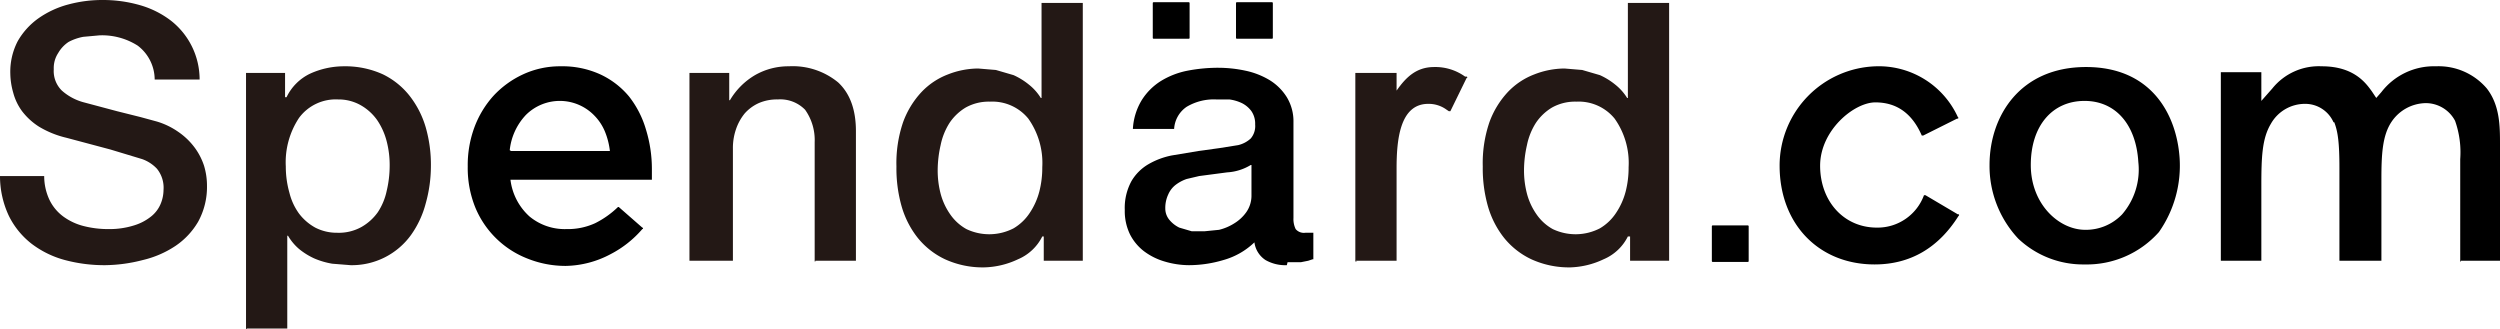<svg xmlns="http://www.w3.org/2000/svg" width="339.4" height="44.7" viewBox="0 0 339.4 44.7"><g transform="translate(169.7 22.35)"><g transform="translate(-169.7 -22.35)"><g transform="translate(232.4 8.99)"><rect width="5" height="4.96" rx="0.1" transform="translate(0 21.61)"/><path d="M254.5,35.9c-7.6,0-12.9-5.5-12.9-13.4A13.491,13.491,0,0,1,254.7,9a11.8,11.8,0,0,1,11.1,6.9.112.112,0,1,1-.1.2l-4.6,2.3h-.2q-1.95-4.5-6.3-4.5c-2.9,0-7.5,3.8-7.5,8.6s3.2,8.4,7.7,8.4a6.713,6.713,0,0,0,6.4-4.4h.2l4.4,2.6a.112.112,0,1,1,.1.2C263.2,33.6,259.4,35.9,254.5,35.9Z" transform="translate(-232.4 -8.99)"/><path d="M283,35.9a12.8,12.8,0,0,1-9-3.5,14.4,14.4,0,0,1-3.9-10c0-6.6,4.1-13.3,13.1-13.3s12.3,6.6,12.7,12.3a15.7,15.7,0,0,1-2.8,10.1A13.1,13.1,0,0,1,283,35.9Zm0-22.2c-4.4,0-7.3,3.4-7.3,8.7s3.8,8.8,7.4,8.8a6.8,6.8,0,0,0,5-2.1,9.3,9.3,0,0,0,2.2-7.1c-.3-5.1-3.1-8.3-7.3-8.3Z" transform="translate(-232.4 -8.99)"/><path d="M334.1,35.5H334V21.6a12.8,12.8,0,0,0-.7-5.2,4.5,4.5,0,0,0-4-2.4,5.7,5.7,0,0,0-4.6,2.5c-1.3,1.9-1.4,4.6-1.4,7.9v11h-5.7V22.8c0-3.4-.2-4.9-.7-6.2h-.1a4.2,4.2,0,0,0-3.9-2.5,5.3,5.3,0,0,0-4.6,2.7c-1.2,2-1.3,4.5-1.3,8.5V35.4h-5.5V9.8H307v3.9l1.5-1.7a8.1,8.1,0,0,1,6.7-3c4.4,0,6,2.3,6.8,3.4l.6.9.7-.8A9,9,0,0,1,330.7,9a8.6,8.6,0,0,1,6.9,3c1.8,2.3,1.8,5.2,1.8,7.6V35.4h-5.3Z" transform="translate(-232.4 -8.99)"/></g><path d="M14.3,36a20.7,20.7,0,0,1-5.5-.7,13,13,0,0,1-4.5-2.2,10.9,10.9,0,0,1-3.1-3.8A12.7,12.7,0,0,1,0,23.9H6a7.6,7.6,0,0,0,.7,3.2,6.1,6.1,0,0,0,1.9,2.3,8,8,0,0,0,2.8,1.3,13.4,13.4,0,0,0,3.4.4,11,11,0,0,0,3.4-.5,6.9,6.9,0,0,0,2.3-1.2,4.3,4.3,0,0,0,1.3-1.7,5,5,0,0,0,.4-1.9,4.1,4.1,0,0,0-.9-2.9,5.1,5.1,0,0,0-2-1.3L15,20.3,9,18.7a12.9,12.9,0,0,1-3.7-1.5A8.8,8.8,0,0,1,3,15.1a7.4,7.4,0,0,1-1.2-2.5A9.9,9.9,0,0,1,1.4,10a9,9,0,0,1,1-4.4A9.7,9.7,0,0,1,5.2,2.5,12.7,12.7,0,0,1,9.3.6,17.7,17.7,0,0,1,13.9,0,18.1,18.1,0,0,1,19,.7a12.6,12.6,0,0,1,4.2,2.1,10.143,10.143,0,0,1,3.9,8H21a5.8,5.8,0,0,0-2.3-4.6,9,9,0,0,0-5.2-1.4L11.3,5a6.9,6.9,0,0,0-2,.7A4.5,4.5,0,0,0,7.9,7.2a3.7,3.7,0,0,0-.6,2.2,3.7,3.7,0,0,0,1.1,2.9,7.3,7.3,0,0,0,3,1.6l1.5.4,3,.8,3.2.8,2.2.6a10.1,10.1,0,0,1,2.9,1.4A9.3,9.3,0,0,1,26.4,20a8.7,8.7,0,0,1,1.3,2.5,9.3,9.3,0,0,1,.4,2.7,9.8,9.8,0,0,1-1.2,4.9,10.1,10.1,0,0,1-3.1,3.3,13.6,13.6,0,0,1-4.4,1.9,21.1,21.1,0,0,1-5.1.7Z" transform="translate(0 0)" fill="#231815"/><path d="M33.5,44.7h-.1V9.9h5.3v3.3h.2A6.8,6.8,0,0,1,42.1,10a11.1,11.1,0,0,1,4.6-1A12.3,12.3,0,0,1,52,10.1,10.4,10.4,0,0,1,55.6,13a12.7,12.7,0,0,1,2.2,4.3,18.4,18.4,0,0,1,.7,5.3,18.8,18.8,0,0,1-.7,5,13.1,13.1,0,0,1-2,4.3A9.9,9.9,0,0,1,47.6,36l-2.5-.2a10.7,10.7,0,0,1-2.4-.7,9.4,9.4,0,0,1-2.1-1.3A7,7,0,0,1,39.1,32H39V44.6H33.5ZM45.9,13.5A6.2,6.2,0,0,0,40.6,16a10.9,10.9,0,0,0-1.8,6.6,13.1,13.1,0,0,0,.5,3.6A8.1,8.1,0,0,0,40.6,29a7,7,0,0,0,2.2,1.9,6.4,6.4,0,0,0,3,.7,6.3,6.3,0,0,0,3.3-.8,6.9,6.9,0,0,0,2.2-2,8.4,8.4,0,0,0,1.2-2.9,14.7,14.7,0,0,0,.4-3.3,12.8,12.8,0,0,0-.4-3.4,9.2,9.2,0,0,0-1.3-2.9,6.9,6.9,0,0,0-2.2-2,6.1,6.1,0,0,0-3.1-.8Z" transform="translate(0 0)" fill="#231815"/><path d="M76.8,36.1a13.9,13.9,0,0,1-5.2-1,12.6,12.6,0,0,1-7.1-7,14.3,14.3,0,0,1-1-5.5,14.8,14.8,0,0,1,.9-5.3A13.3,13.3,0,0,1,67,13a12.8,12.8,0,0,1,4-2.9A11.9,11.9,0,0,1,76.1,9a12.4,12.4,0,0,1,5.4,1.1,11.2,11.2,0,0,1,3.9,3,13.3,13.3,0,0,1,2.3,4.5,18.2,18.2,0,0,1,.8,5.4c0,.3,0,.5,0,.8v.6H69.3a8,8,0,0,0,2.6,5,7.5,7.5,0,0,0,5,1.7,8.9,8.9,0,0,0,3.9-.8,12.4,12.4,0,0,0,3.1-2.2H84l3.2,2.8a.1.1,0,0,1,0,.2,14.4,14.4,0,0,1-4.3,3.4,13.4,13.4,0,0,1-6.1,1.6ZM69.3,20.5H82.8a9.9,9.9,0,0,0-.7-2.7,6.8,6.8,0,0,0-1.4-2.1,6.52,6.52,0,0,0-9.3-.1,8.2,8.2,0,0,0-2.2,4.8h.1Z" transform="translate(0 0)"/><path d="M110.7,35.5h-.1V19.3a7.1,7.1,0,0,0-1.3-4.4,4.7,4.7,0,0,0-3.7-1.4,6.2,6.2,0,0,0-2.6.5,5.7,5.7,0,0,0-1.9,1.4,6.9,6.9,0,0,0-1.2,2.2,7.8,7.8,0,0,0-.4,2.6V35.4H93.6V9.9H99v3.7h.1a9.6,9.6,0,0,1,3.4-3.4A9.1,9.1,0,0,1,107.1,9a9.7,9.7,0,0,1,6.7,2.2q2.4,2.25,2.4,6.6V35.4h-5.5Z" transform="translate(0 0)" fill="#231815"/><path d="M174.7,36a5.4,5.4,0,0,1-2.9-.7,3.4,3.4,0,0,1-1.5-2.4h0a9.9,9.9,0,0,1-4.2,2.4,16.4,16.4,0,0,1-4.7.7,11.7,11.7,0,0,1-3.3-.5,8.7,8.7,0,0,1-2.8-1.4,6.7,6.7,0,0,1-1.9-2.3,7.2,7.2,0,0,1-.7-3.3,7.6,7.6,0,0,1,.9-3.9,6.4,6.4,0,0,1,2.3-2.3,10.3,10.3,0,0,1,3.2-1.2l3.6-.6,2.9-.4,2.5-.4a3.8,3.8,0,0,0,1.7-.9,2.6,2.6,0,0,0,.6-1.9,3,3,0,0,0-.5-1.8,3.6,3.6,0,0,0-1.3-1.1,5.7,5.7,0,0,0-1.7-.5h-1.8a7.2,7.2,0,0,0-4,1,3.9,3.9,0,0,0-1.7,3h-5.6a8.4,8.4,0,0,1,1.2-3.9,8.2,8.2,0,0,1,2.6-2.6,10.9,10.9,0,0,1,3.6-1.4,22,22,0,0,1,4.2-.4,17.7,17.7,0,0,1,3.7.4,10.6,10.6,0,0,1,3.3,1.3,7.2,7.2,0,0,1,2.3,2.3,6.3,6.3,0,0,1,.9,3.4v13a3.1,3.1,0,0,0,.3,1.5,1.447,1.447,0,0,0,1.3.5h1.1v3.6h-.1l-.6.2-1,.2h-1.8Zm-4.9-13.6a6.9,6.9,0,0,1-3.2,1l-3.8.5-1.7.4a5.3,5.3,0,0,0-1.5.8,3.3,3.3,0,0,0-1,1.3,4.3,4.3,0,0,0-.4,1.9,2.4,2.4,0,0,0,.6,1.6,4,4,0,0,0,1.3,1l1.7.5h1.7l2-.2a6.9,6.9,0,0,0,2.1-.9,5.5,5.5,0,0,0,1.6-1.5,3.9,3.9,0,0,0,.7-2.3V22.4Z" transform="translate(0 0)"/><path d="M184.2,35.5H184V9.9h5.6v2.4c1.2-1.7,2.6-3.2,5.1-3.2a6.9,6.9,0,0,1,4.2,1.3h.2a.1.1,0,1,1,0,.2l-2.2,4.5h-.2l-.3-.2a4.1,4.1,0,0,0-2.5-.8c-3.9,0-4.3,5-4.3,8.8V35.4h-5.5Z" transform="translate(0 0)" fill="#231815"/><path d="M213.2,36.3a12.3,12.3,0,0,1-5.3-1.1,10.5,10.5,0,0,1-3.7-2.9A12.4,12.4,0,0,1,202,28a18.8,18.8,0,0,1-.7-5.4,17.2,17.2,0,0,1,.9-6,12,12,0,0,1,2.5-4.1,9.7,9.7,0,0,1,3.6-2.4,11.4,11.4,0,0,1,4.1-.8l2.4.2,2.4.7a9.4,9.4,0,0,1,2.1,1.3,7,7,0,0,1,1.6,1.8h.1V.4h5.6v35h-5.3V32.1H221a6.5,6.5,0,0,1-3.3,3.1,11.3,11.3,0,0,1-4.5,1.1Zm.8-22.5a6.4,6.4,0,0,0-3.3.8,6.9,6.9,0,0,0-2.2,2.1,8.9,8.9,0,0,0-1.2,3,15.5,15.5,0,0,0-.4,3.4,12.5,12.5,0,0,0,.4,3.2,8.8,8.8,0,0,0,1.3,2.8,6.5,6.5,0,0,0,2.2,2,7.2,7.2,0,0,0,6.4-.1,6.7,6.7,0,0,0,2.2-2.1,9.5,9.5,0,0,0,1.3-2.9,13,13,0,0,0,.4-3.3,10.4,10.4,0,0,0-1.9-6.6,6.3,6.3,0,0,0-5.2-2.3Z" transform="translate(0 0)" fill="#231815"/><path d="M133.6,36.3a12.3,12.3,0,0,1-5.3-1.1,10.5,10.5,0,0,1-3.7-2.9,12.4,12.4,0,0,1-2.2-4.3,18.8,18.8,0,0,1-.7-5.4,17.2,17.2,0,0,1,.9-6,12,12,0,0,1,2.5-4.1,9.7,9.7,0,0,1,3.6-2.4,11.4,11.4,0,0,1,4.1-.8l2.4.2,2.4.7a9.4,9.4,0,0,1,2.1,1.3,7,7,0,0,1,1.6,1.8h.1V.4H147v35h-5.3V32.1h-.2a6.5,6.5,0,0,1-3.3,3.1A11.3,11.3,0,0,1,133.6,36.3Zm.8-22.5a6.4,6.4,0,0,0-3.3.8,6.9,6.9,0,0,0-2.2,2.1,8.9,8.9,0,0,0-1.2,3,15.5,15.5,0,0,0-.4,3.4,12.5,12.5,0,0,0,.4,3.2,8.8,8.8,0,0,0,1.3,2.8,6.5,6.5,0,0,0,2.2,2,7.2,7.2,0,0,0,6.4-.1,6.7,6.7,0,0,0,2.2-2.1,9.5,9.5,0,0,0,1.3-2.9,13,13,0,0,0,.4-3.3,10.4,10.4,0,0,0-1.9-6.6,6.3,6.3,0,0,0-5.2-2.3Z" transform="translate(0 0)" fill="#231815"/><path d="M176.8,31.6" transform="translate(0 0)"/><g transform="translate(156.5 0.3)"><rect width="5" height="4.96" rx="0.1" transform="translate(11.3)"/><rect width="5" height="4.96" rx="0.1"/></g></g></g></svg>